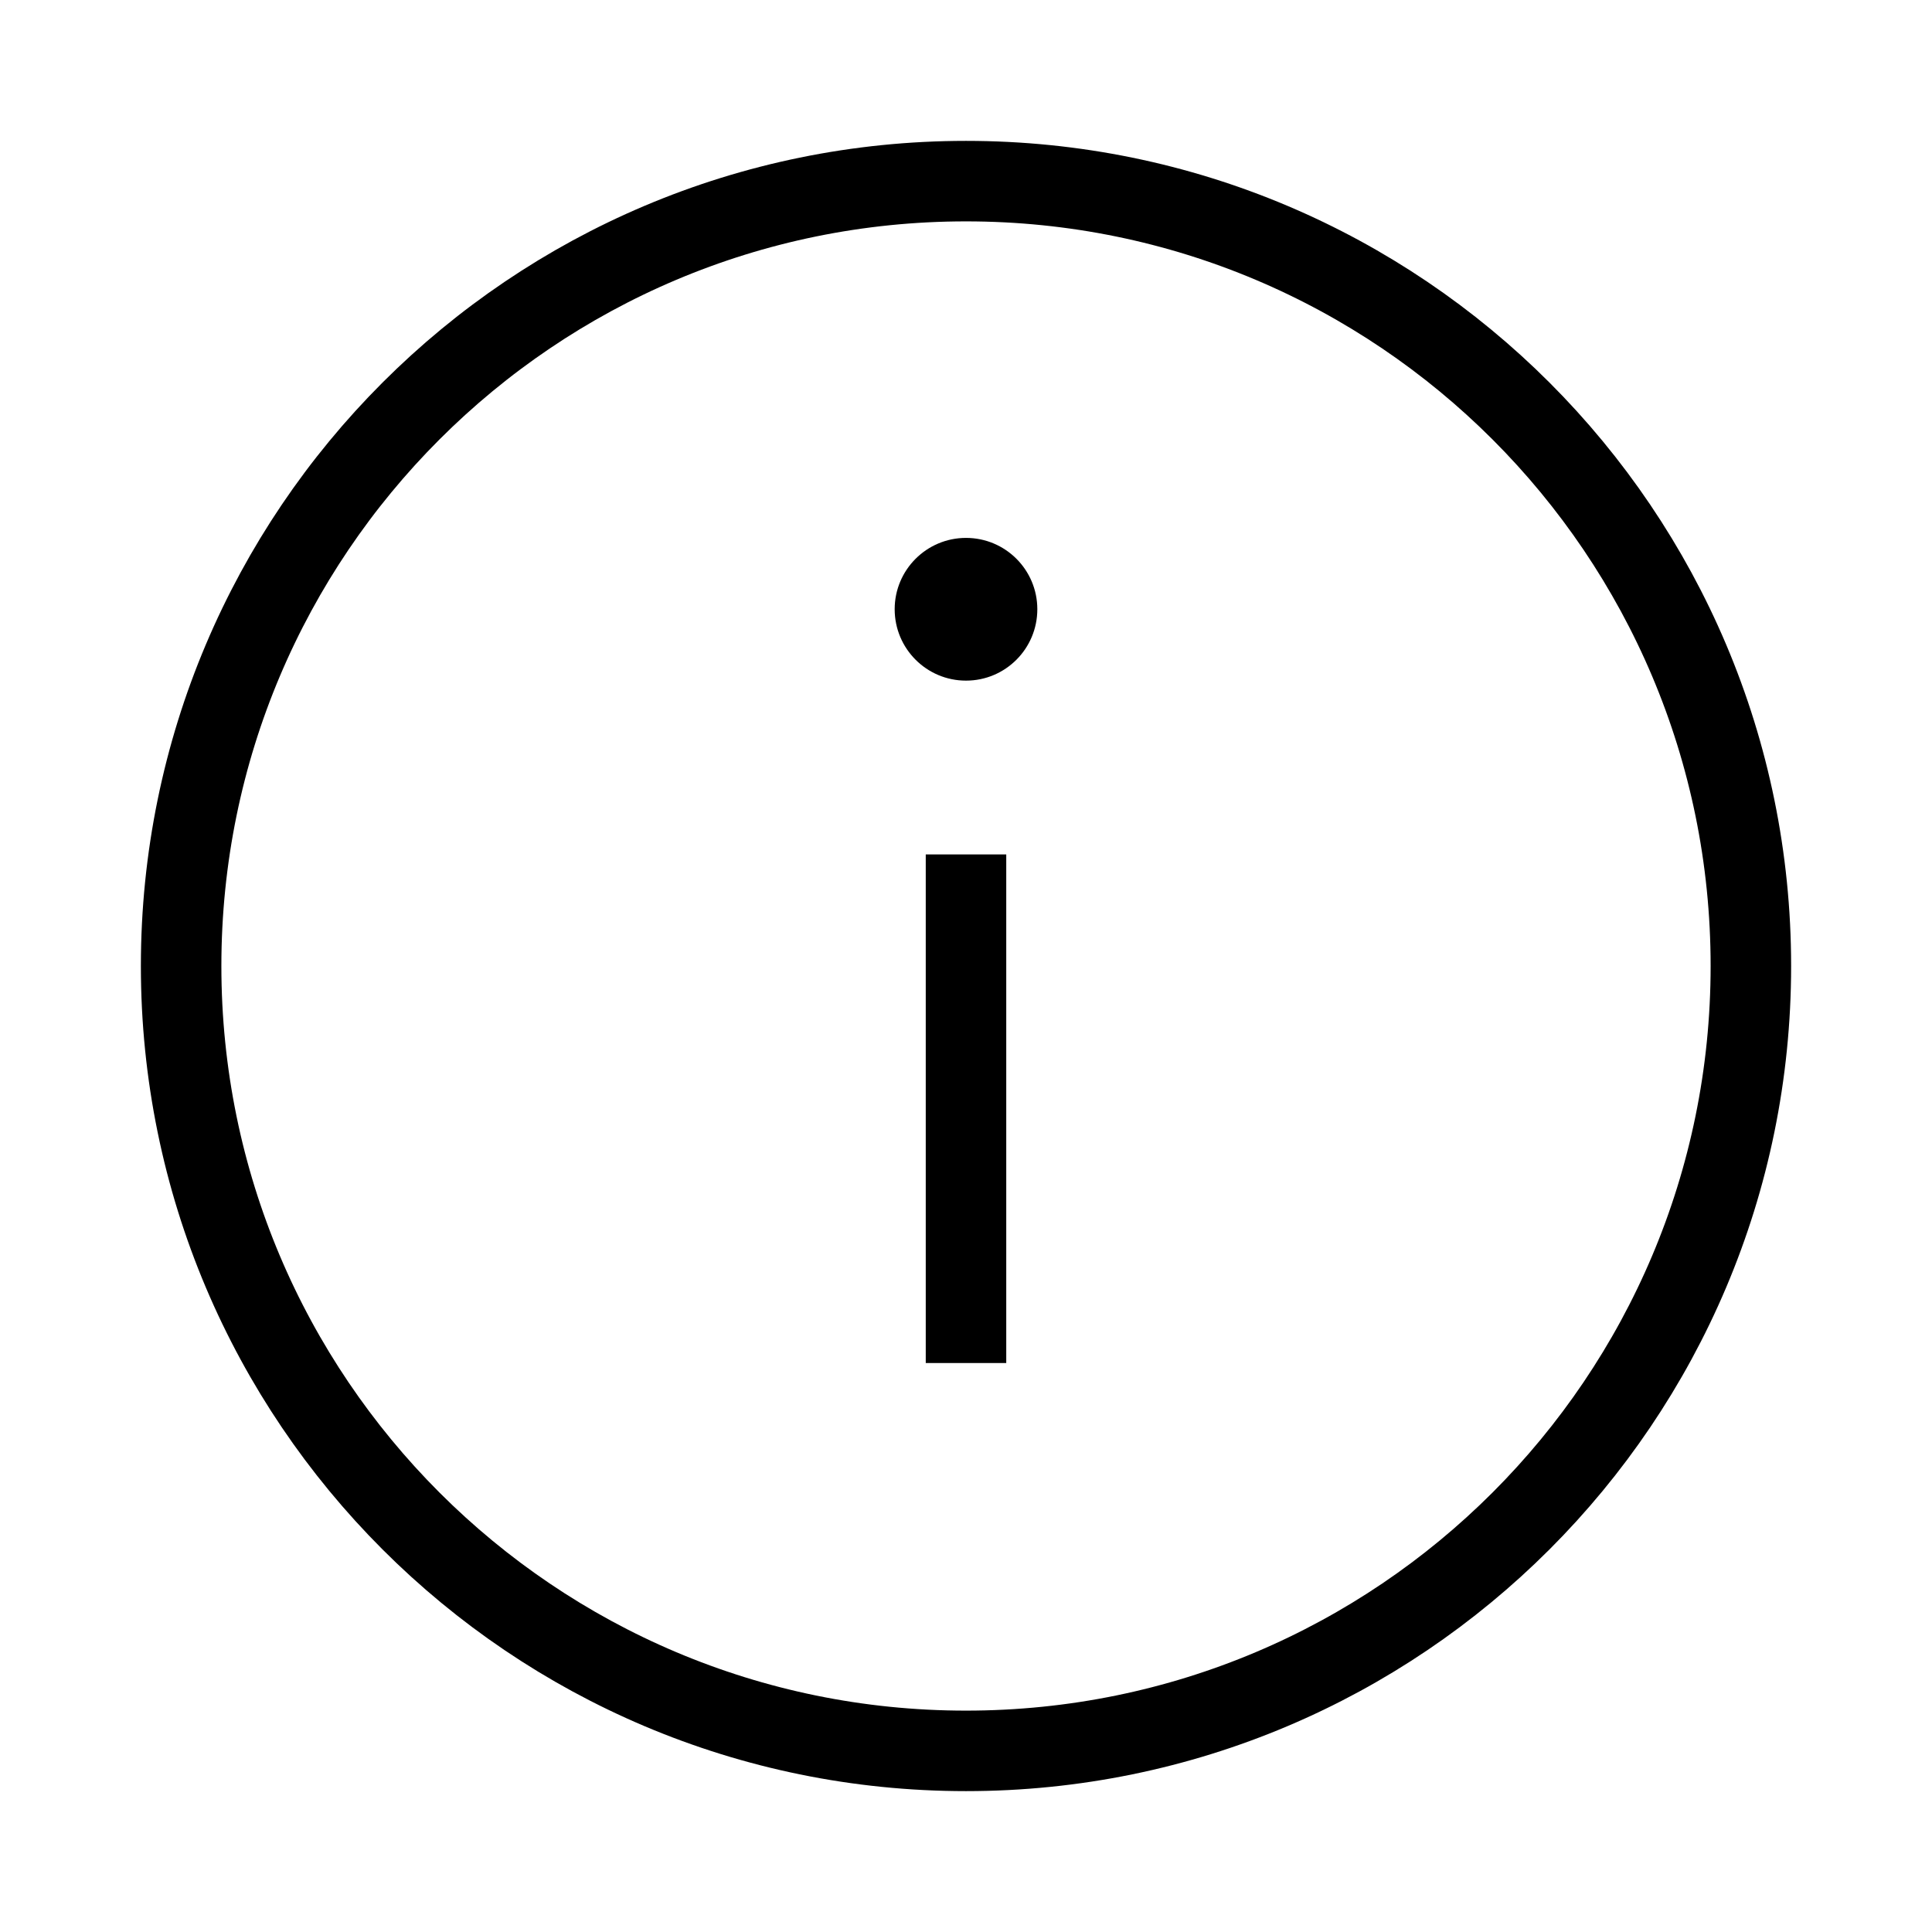 <svg width="20" height="20" viewBox="0 0 24 24" fill="none" xmlns="http://www.w3.org/2000/svg">
    <path d="M12 21.75C17.385 21.75 21.75 17.385 21.75 12C21.75 6.615 17.385 2.25 12 2.25C6.615 2.25 2.25 6.615 2.25 12C2.25 17.385 6.615 21.75 12 21.75Z" stroke="black" stroke-miterlimit="10" stroke-linecap="square"/>
    <path d="M12 11.114V16.432" stroke="black" stroke-miterlimit="10" stroke-linecap="square"/>
    <path d="M12 8.455C12.49 8.455 12.886 8.058 12.886 7.568C12.886 7.079 12.49 6.682 12 6.682C11.511 6.682 11.114 7.079 11.114 7.568C11.114 8.058 11.511 8.455 12 8.455Z" fill="black"/>
    </svg>